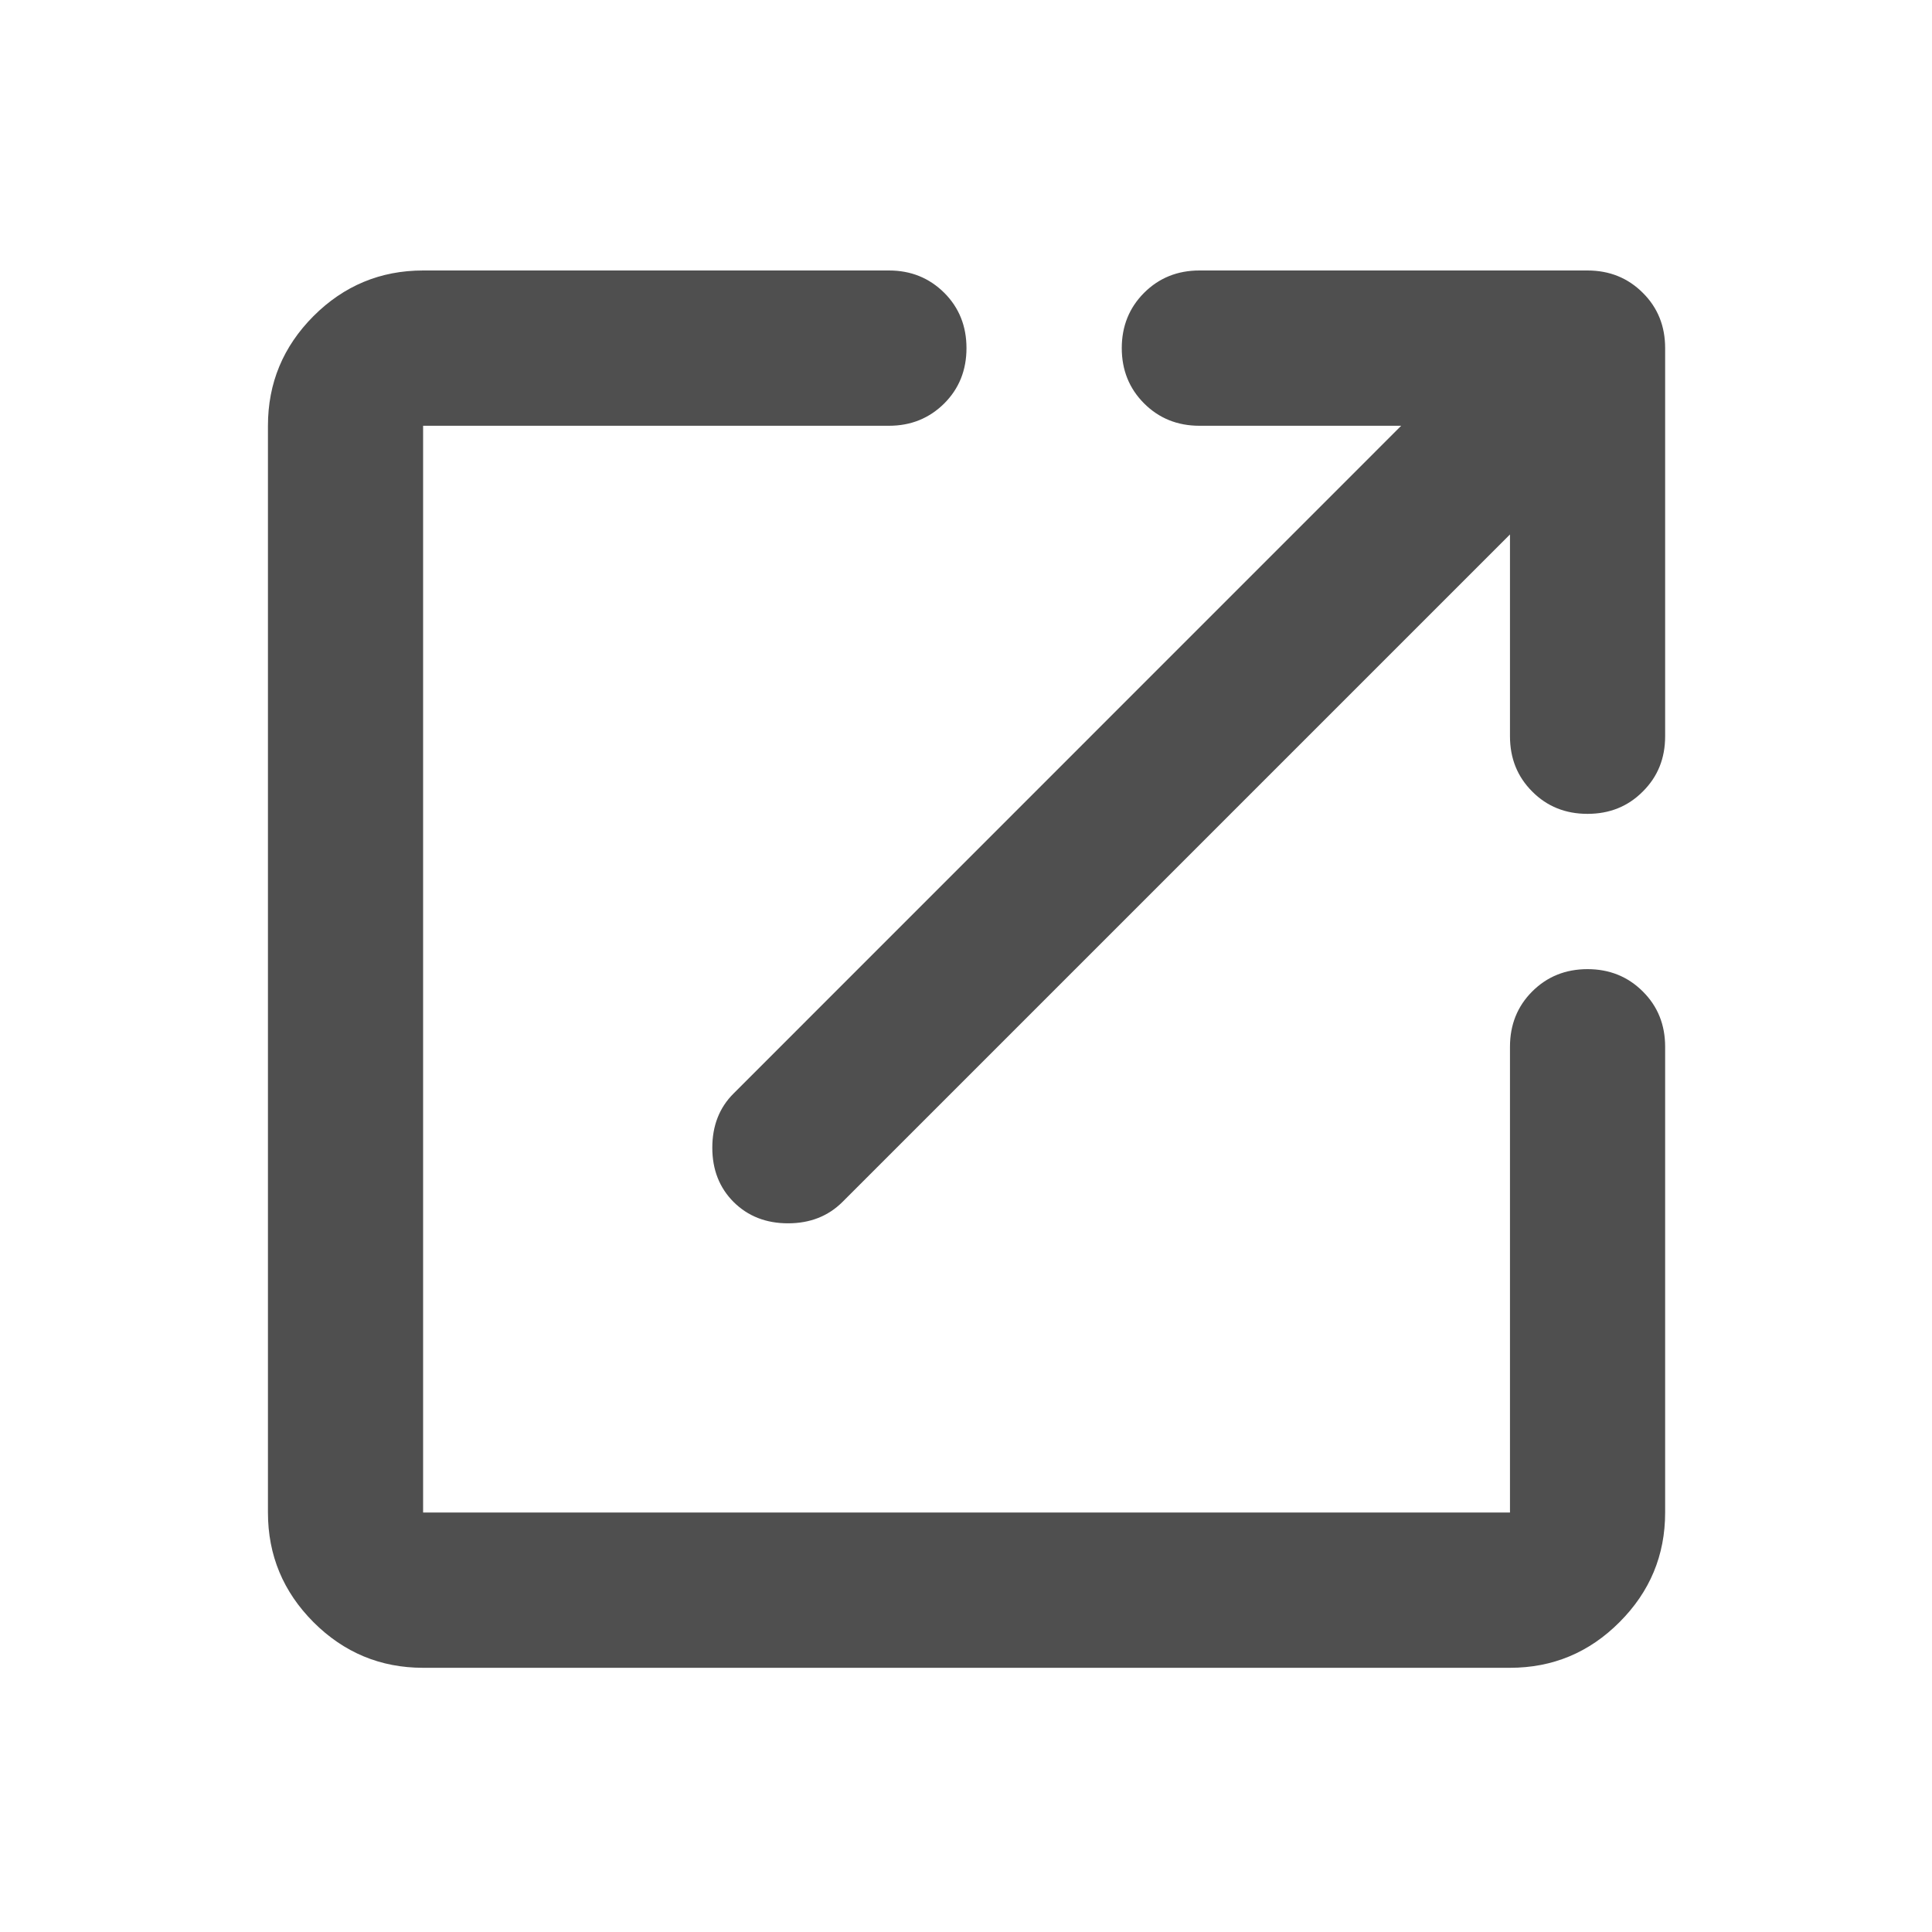 <svg width="16" height="16" viewBox="0 0 16 16" fill="none" xmlns="http://www.w3.org/2000/svg">
<mask id="mask0_602_22744" style="mask-type:alpha" maskUnits="userSpaceOnUse" x="0" y="0" width="16" height="16">
<rect x="0.289" y="0.311" width="15.429" height="15.429" fill="#D9D9D9"/>
</mask>
<g mask="url(#mask0_602_22744)">
<path d="M3.504 13.812C3.151 13.812 2.848 13.686 2.596 13.434C2.345 13.182 2.219 12.88 2.219 12.526V3.526C2.219 3.172 2.345 2.87 2.596 2.618C2.848 2.366 3.151 2.24 3.504 2.24H7.362C7.544 2.24 7.696 2.302 7.82 2.425C7.943 2.548 8.004 2.701 8.004 2.883C8.004 3.065 7.943 3.218 7.82 3.341C7.696 3.464 7.544 3.526 7.362 3.526H3.504V12.526H12.505V8.669C12.505 8.487 12.566 8.334 12.689 8.211C12.812 8.088 12.965 8.026 13.147 8.026C13.329 8.026 13.482 8.088 13.605 8.211C13.729 8.334 13.79 8.487 13.79 8.669V12.526C13.79 12.88 13.664 13.182 13.412 13.434C13.161 13.686 12.858 13.812 12.505 13.812H3.504ZM12.505 4.426L6.976 9.955C6.858 10.072 6.708 10.131 6.526 10.131C6.344 10.131 6.194 10.072 6.076 9.955C5.958 9.837 5.899 9.687 5.899 9.505C5.899 9.322 5.958 9.172 6.076 9.055L11.604 3.526H9.933C9.751 3.526 9.598 3.464 9.475 3.341C9.352 3.218 9.29 3.065 9.29 2.883C9.29 2.701 9.352 2.548 9.475 2.425C9.598 2.302 9.751 2.24 9.933 2.24H13.147C13.329 2.24 13.482 2.302 13.605 2.425C13.729 2.548 13.79 2.701 13.79 2.883V6.097C13.79 6.28 13.729 6.432 13.605 6.555C13.482 6.679 13.329 6.74 13.147 6.74C12.965 6.74 12.812 6.679 12.689 6.555C12.566 6.432 12.505 6.28 12.505 6.097V4.426Z" fill="#4F4F4F"/>
</g>
</svg>
